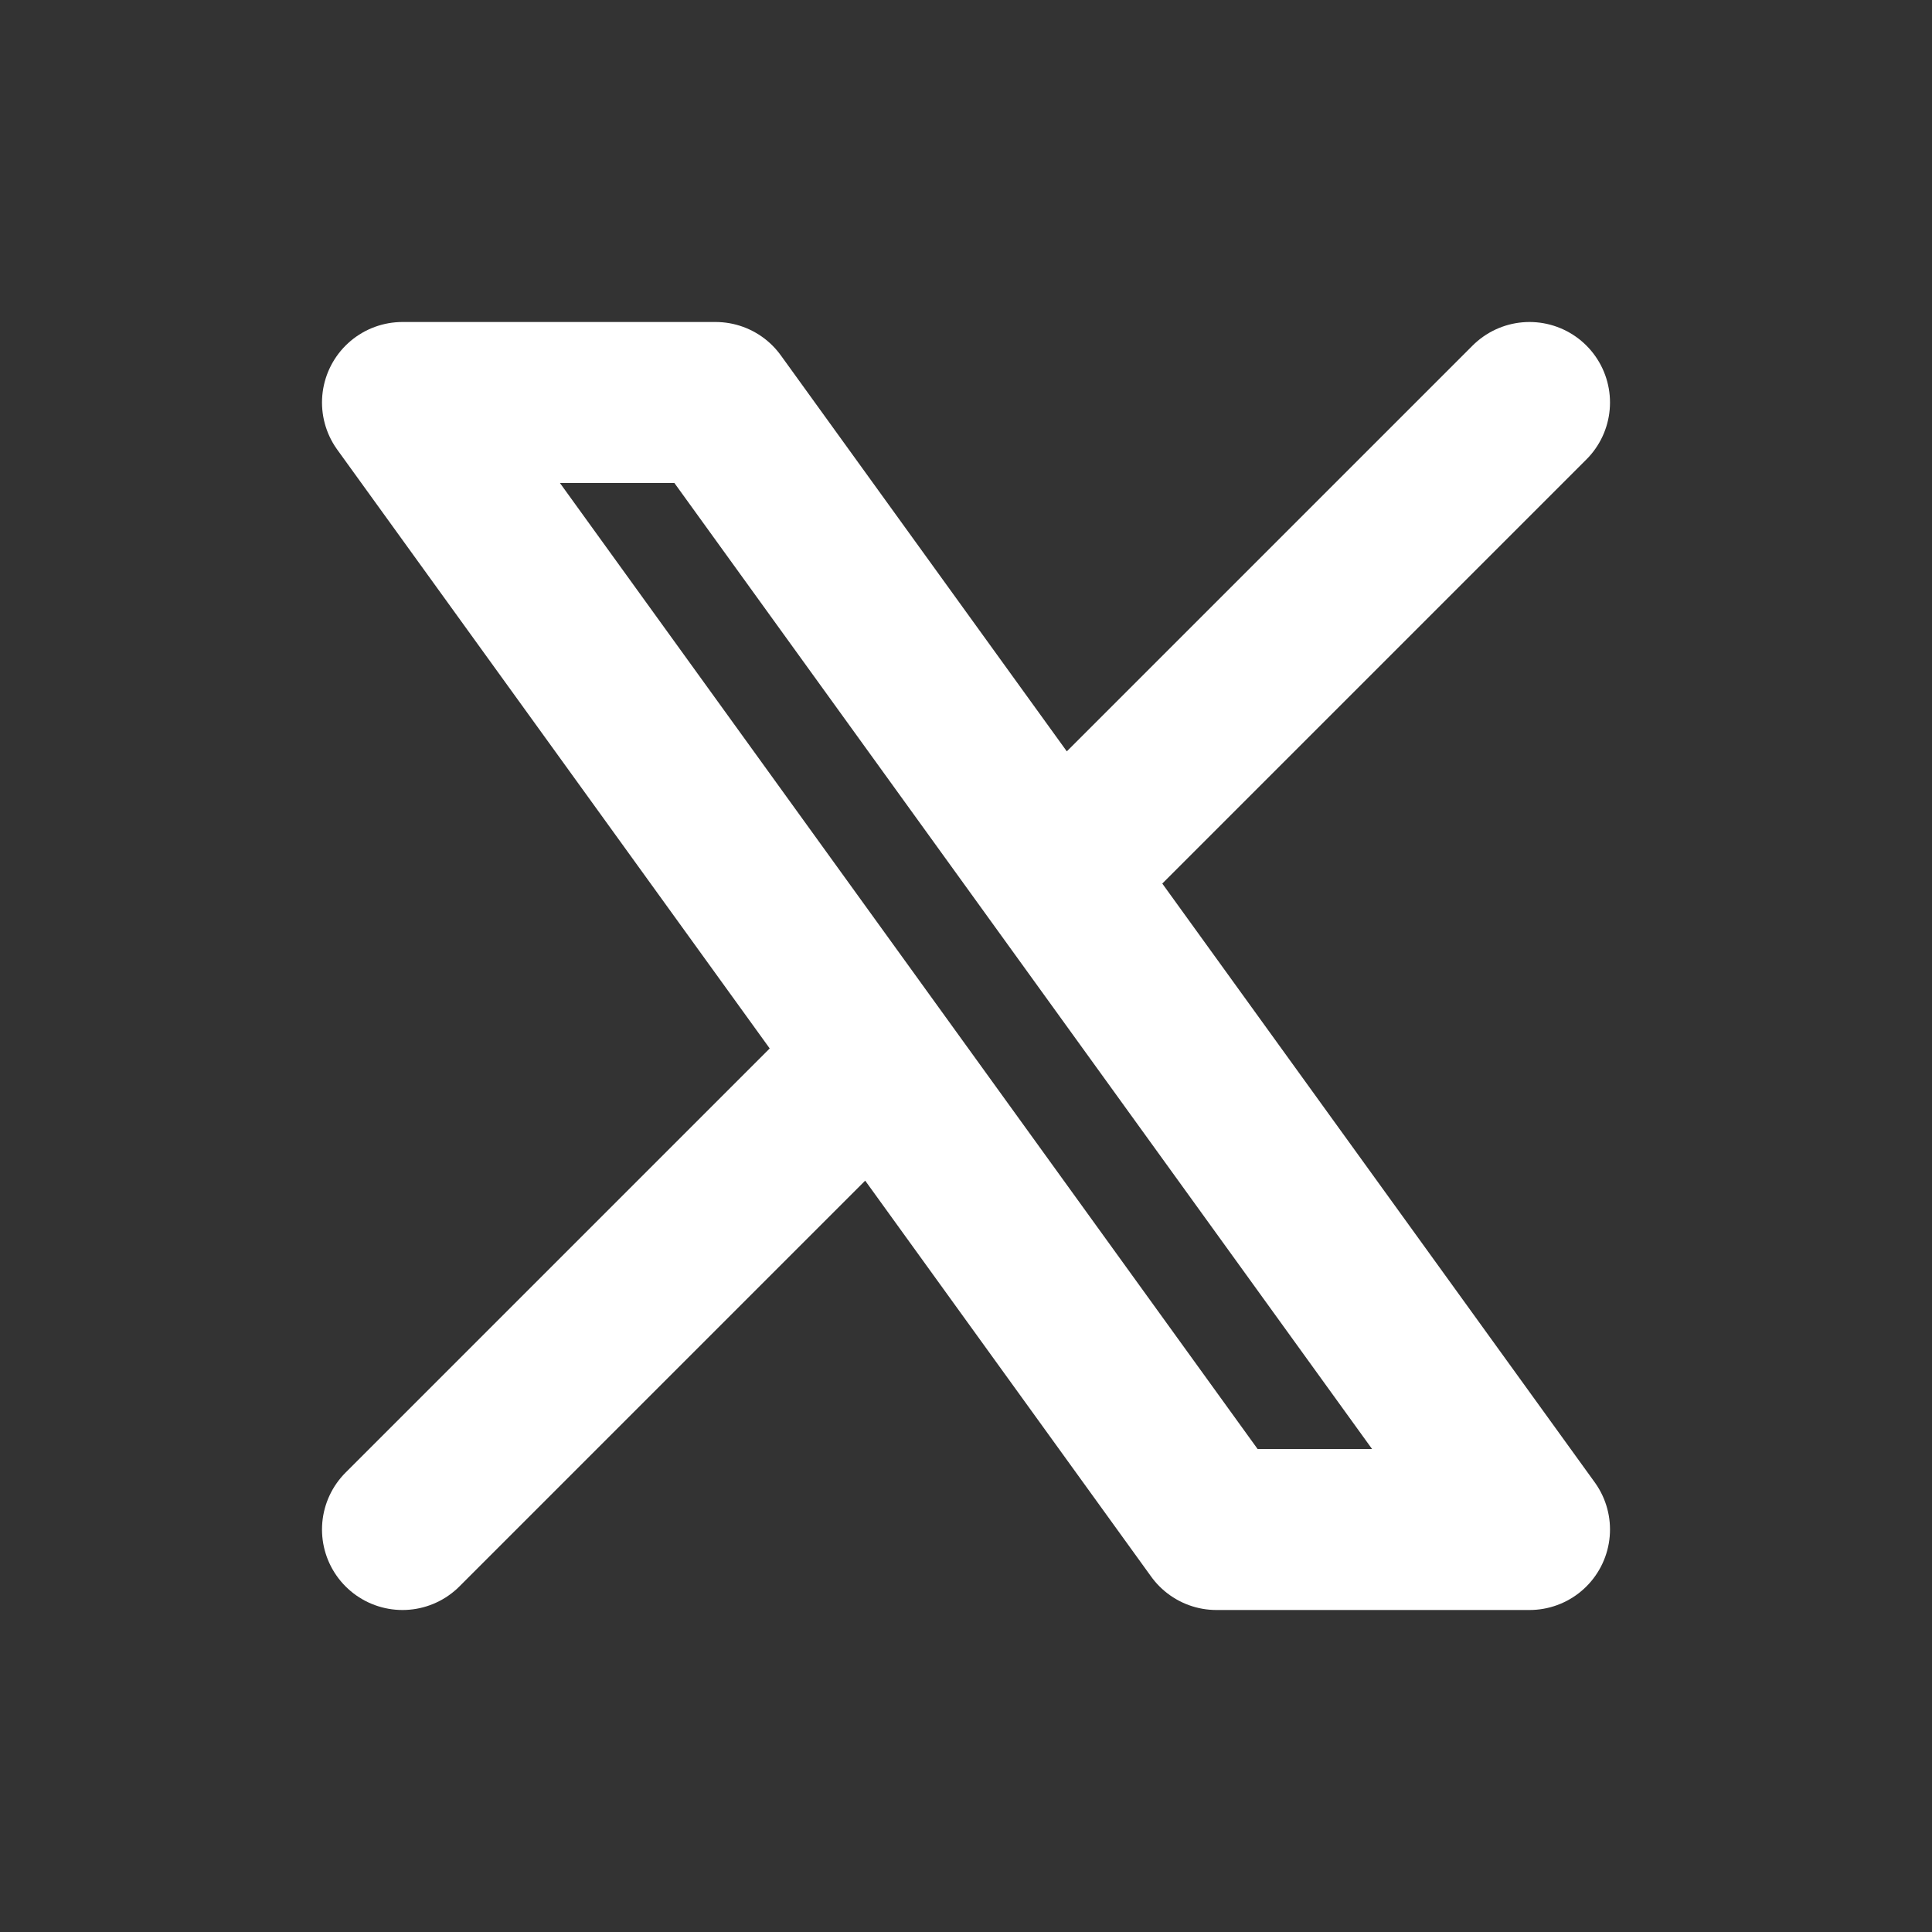 <svg width='24' height='24' viewBox='0 0 24 24' fill='none' xmlns='http://www.w3.org/2000/svg'><rect x="0" y="0" width="24" height="24" fill="#333333" stroke="none"/><path d='M5 19L10.833 13.167M13.167 10.833L19 5M8.889 5H5L15.111 19H19L8.889 5Z' stroke='white' stroke-width='2' stroke-linecap='round' stroke-linejoin='round'/></svg>